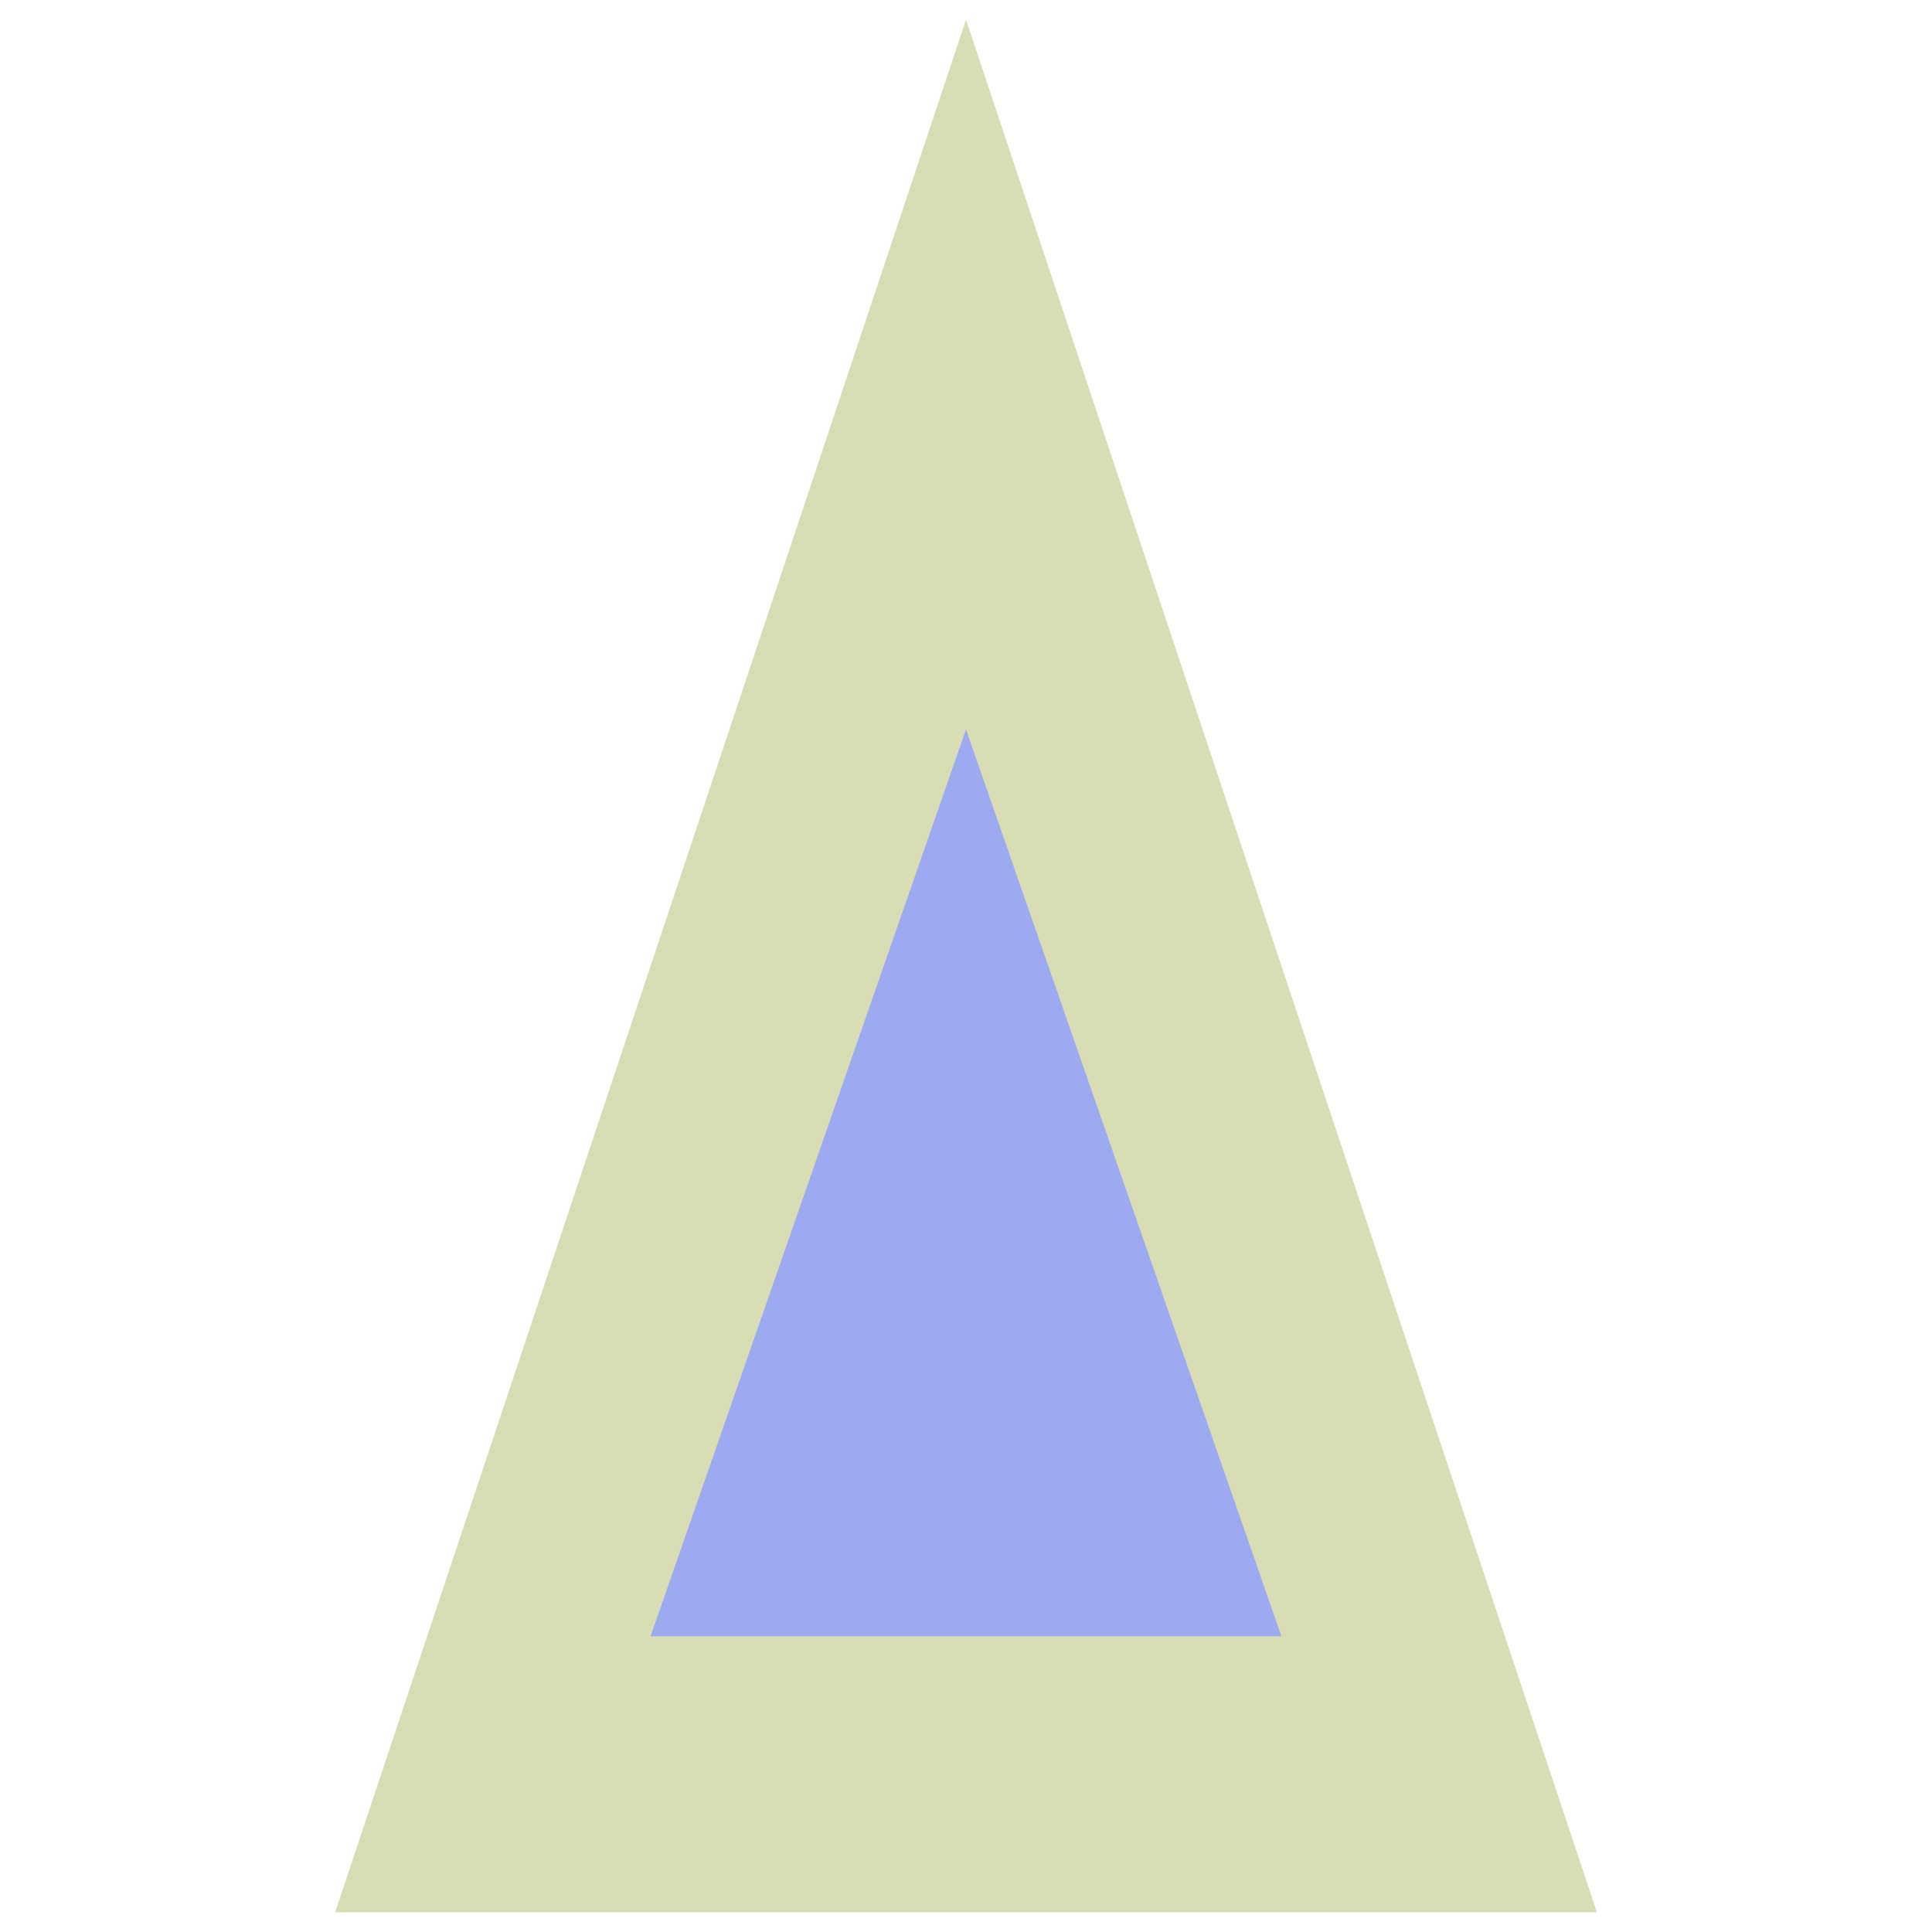 <svg width="49" height="49" viewBox="0 0 49 49" fill="none" xmlns="http://www.w3.org/2000/svg">
<g clip-path="url(#clip0_680_265)">
<path d="M24.5 0.5L40.5 48.5H8.5L24.5 0.5Z" fill="#D9DDB4"/>
<path d="M24.5 18.5L32.5 41.5H16.5L24.5 18.5Z" fill="#9DAAF2"/>
</g>
<defs>
<clipPath id="clip0_680_265">
<rect width="48" height="48" fill="white" transform="translate(0.5 0.5)"/>
</clipPath>
</defs>
</svg>
